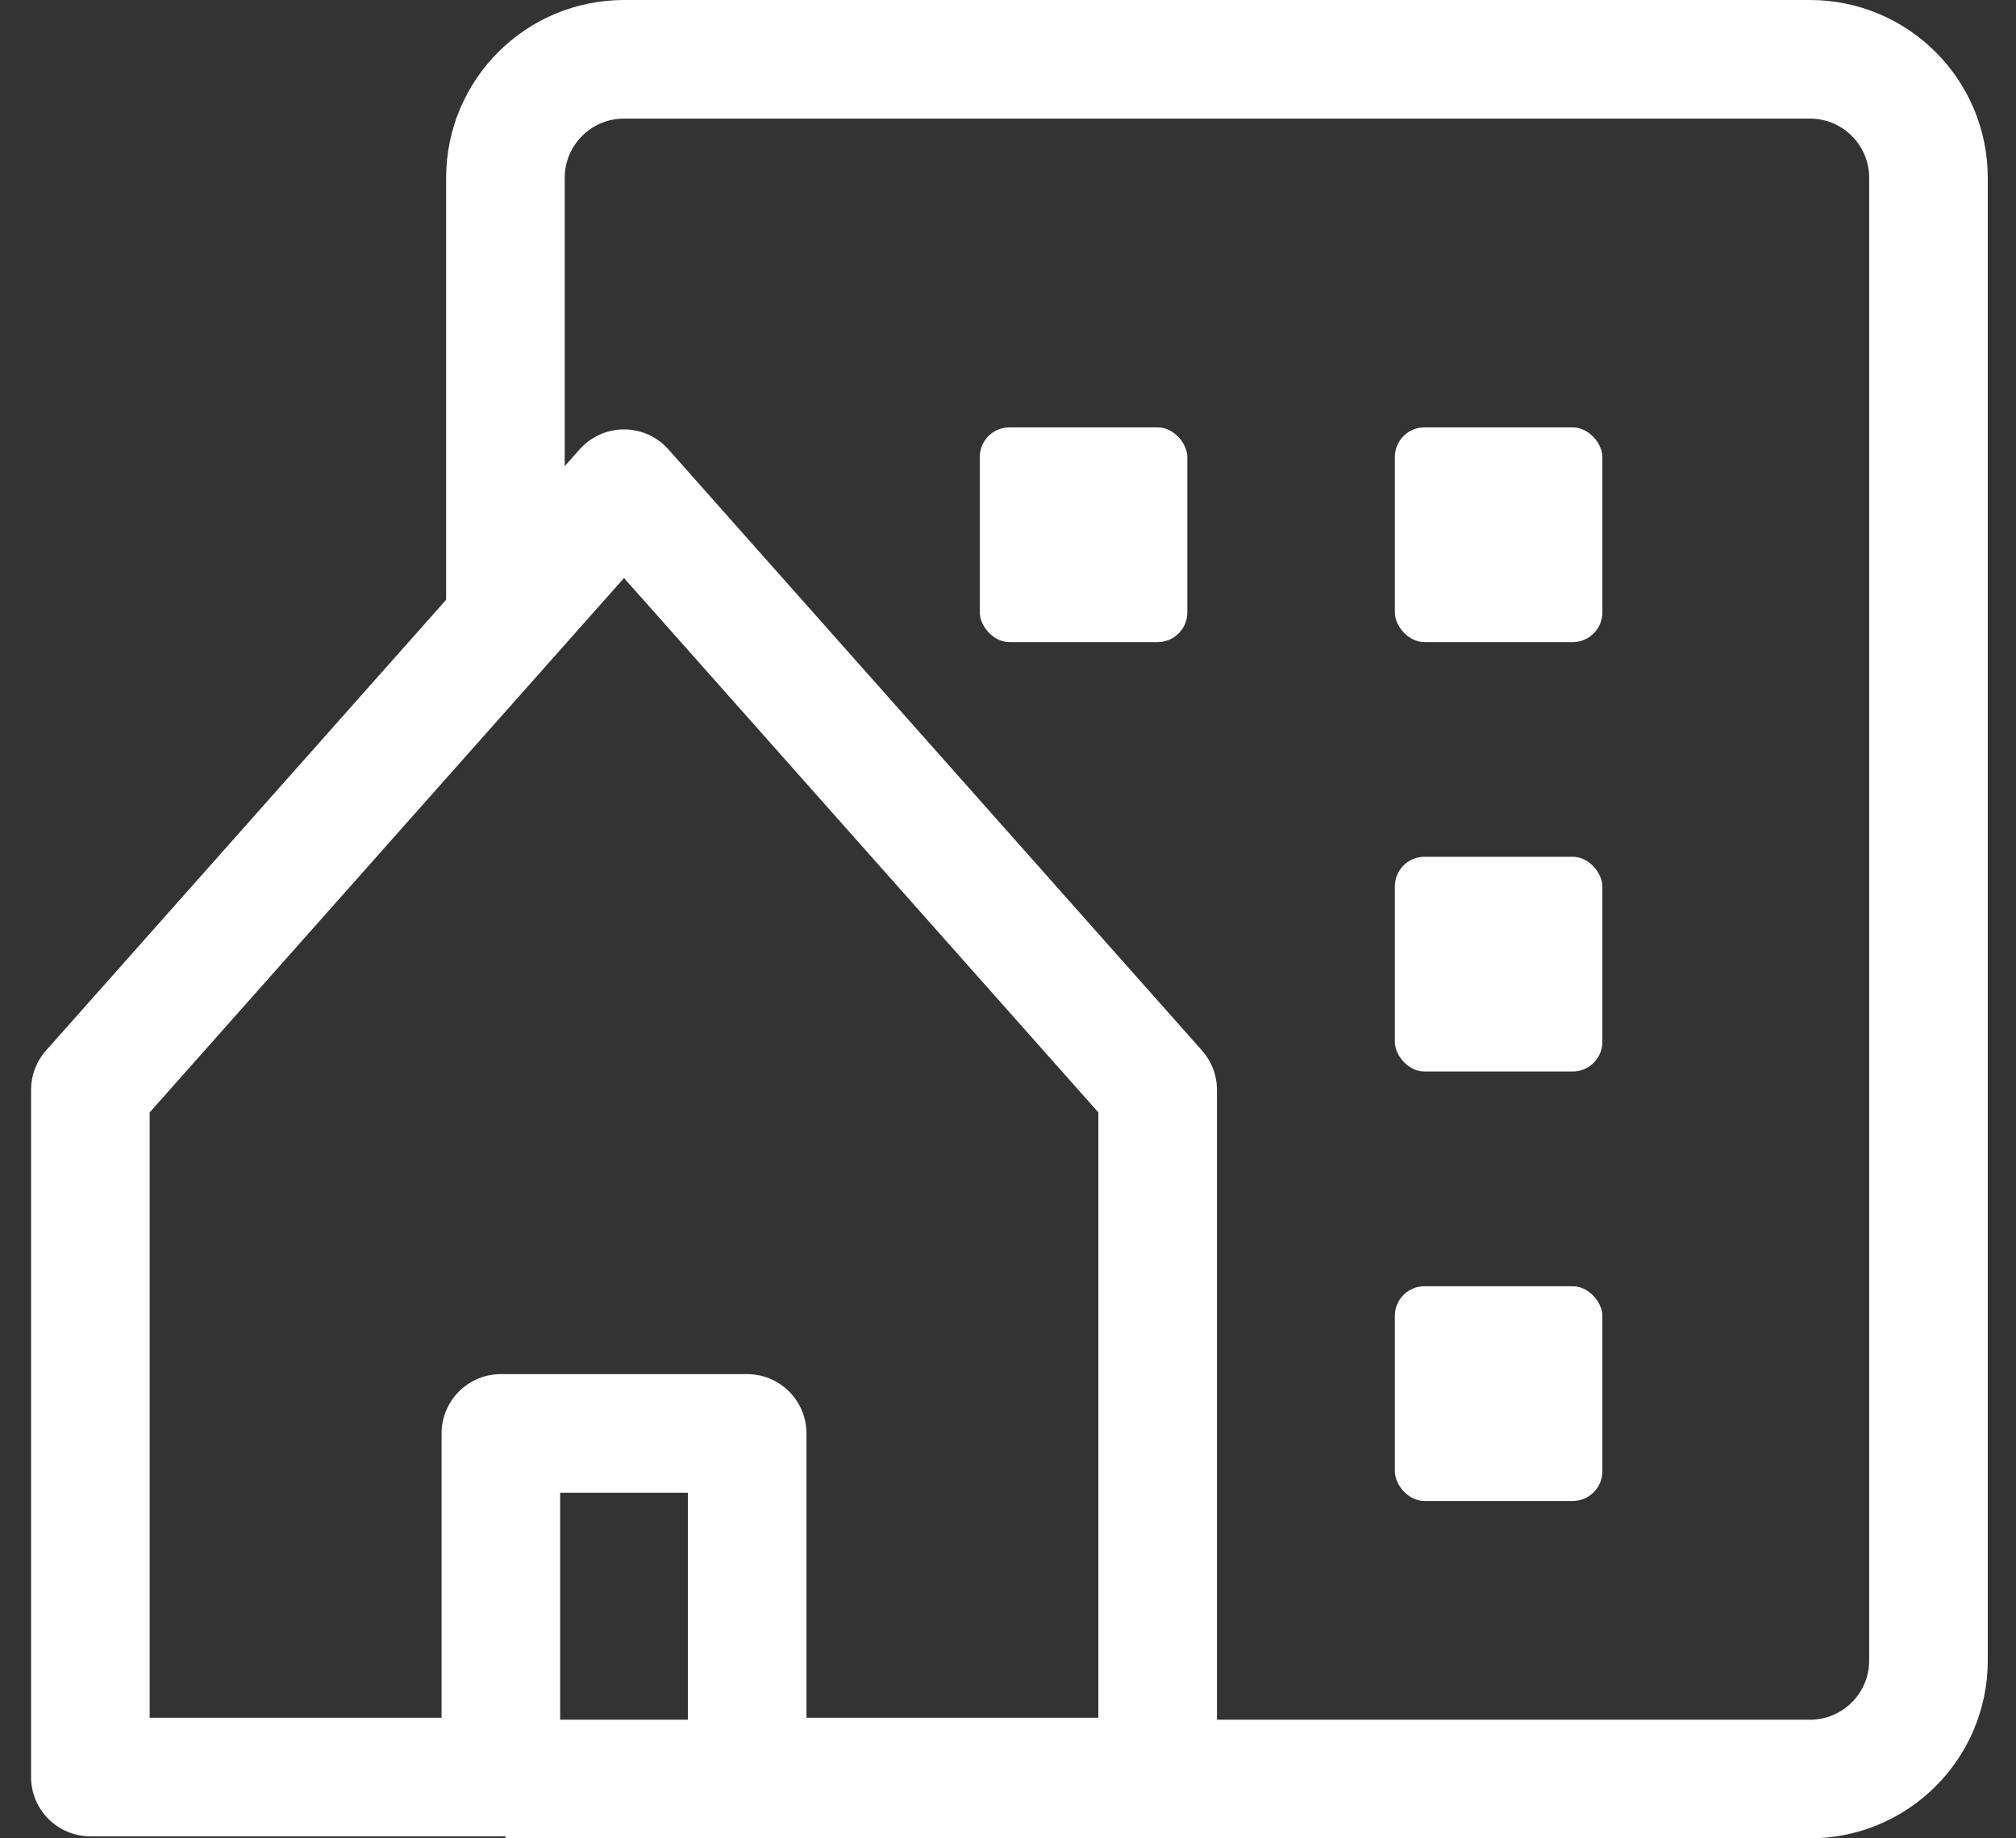 <svg width="34" height="31" viewBox="0 0 34 31" fill="none" xmlns="http://www.w3.org/2000/svg">
<rect x="0" y="0" width="34" height="31" fill="#333333" stroke="none"/>
<path d="M8.524 30H30.524C31.629 30 32.524 29.105 32.524 28V3C32.524 1.895 31.629 1 30.524 1H10.524C9.42 1 8.524 1.895 8.524 3V10.5" stroke="white" stroke-width="2"/>
<rect x="16.524" y="7.207" width="3.5" height="3.621" rx="0.5" fill="white"/>
<rect x="23.524" y="7.207" width="3.5" height="3.621" rx="0.5" fill="white"/>
<rect x="23.524" y="14.448" width="3.5" height="3.621" rx="0.5" fill="white"/>
<rect x="23.524" y="21.69" width="3.5" height="3.621" rx="0.5" fill="white"/>
<path d="M10.524 8.241L1.524 18.379V29.966H8.447V24.172H12.601V29.966H19.524V18.379L10.524 8.241Z" stroke="white" stroke-width="2" stroke-miterlimit="10" stroke-linecap="round" stroke-linejoin="round"/>
</svg>
